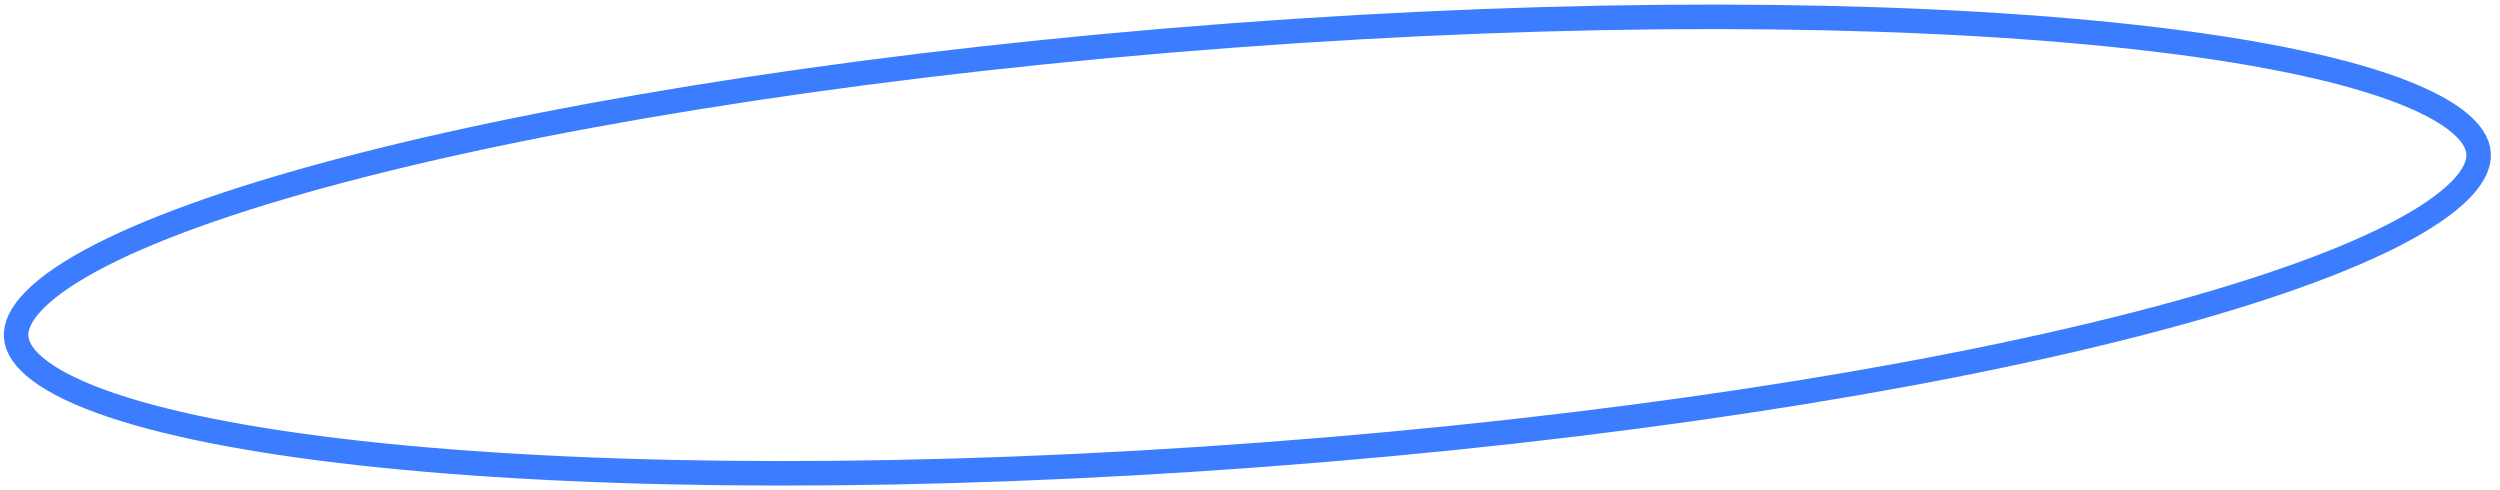 <?xml version="1.0" encoding="UTF-8"?> <svg xmlns="http://www.w3.org/2000/svg" width="204" height="40" viewBox="0 0 204 40" fill="none"> <path d="M202.251 12.498C202.314 13.341 201.911 14.345 200.748 15.523C199.59 16.694 197.787 17.922 195.345 19.174C190.469 21.673 183.268 24.155 174.238 26.471C156.193 31.098 131.04 35.011 103.062 37.1C75.084 39.188 49.628 39.054 31.097 37.157C21.823 36.208 14.333 34.822 9.14 33.075C6.539 32.2 4.574 31.253 3.255 30.266C1.93 29.275 1.382 28.341 1.319 27.499C1.256 26.657 1.659 25.652 2.822 24.475C3.98 23.303 5.784 22.075 8.225 20.824C13.101 18.325 20.303 15.842 29.333 13.526C47.377 8.899 72.53 4.987 100.508 2.898C128.487 0.809 153.942 0.943 172.473 2.84C181.747 3.789 189.237 5.175 194.43 6.922C197.031 7.798 198.997 8.744 200.316 9.731C201.641 10.723 202.188 11.656 202.251 12.498Z" stroke="#3C7CFE" stroke-width="2"></path> </svg> 